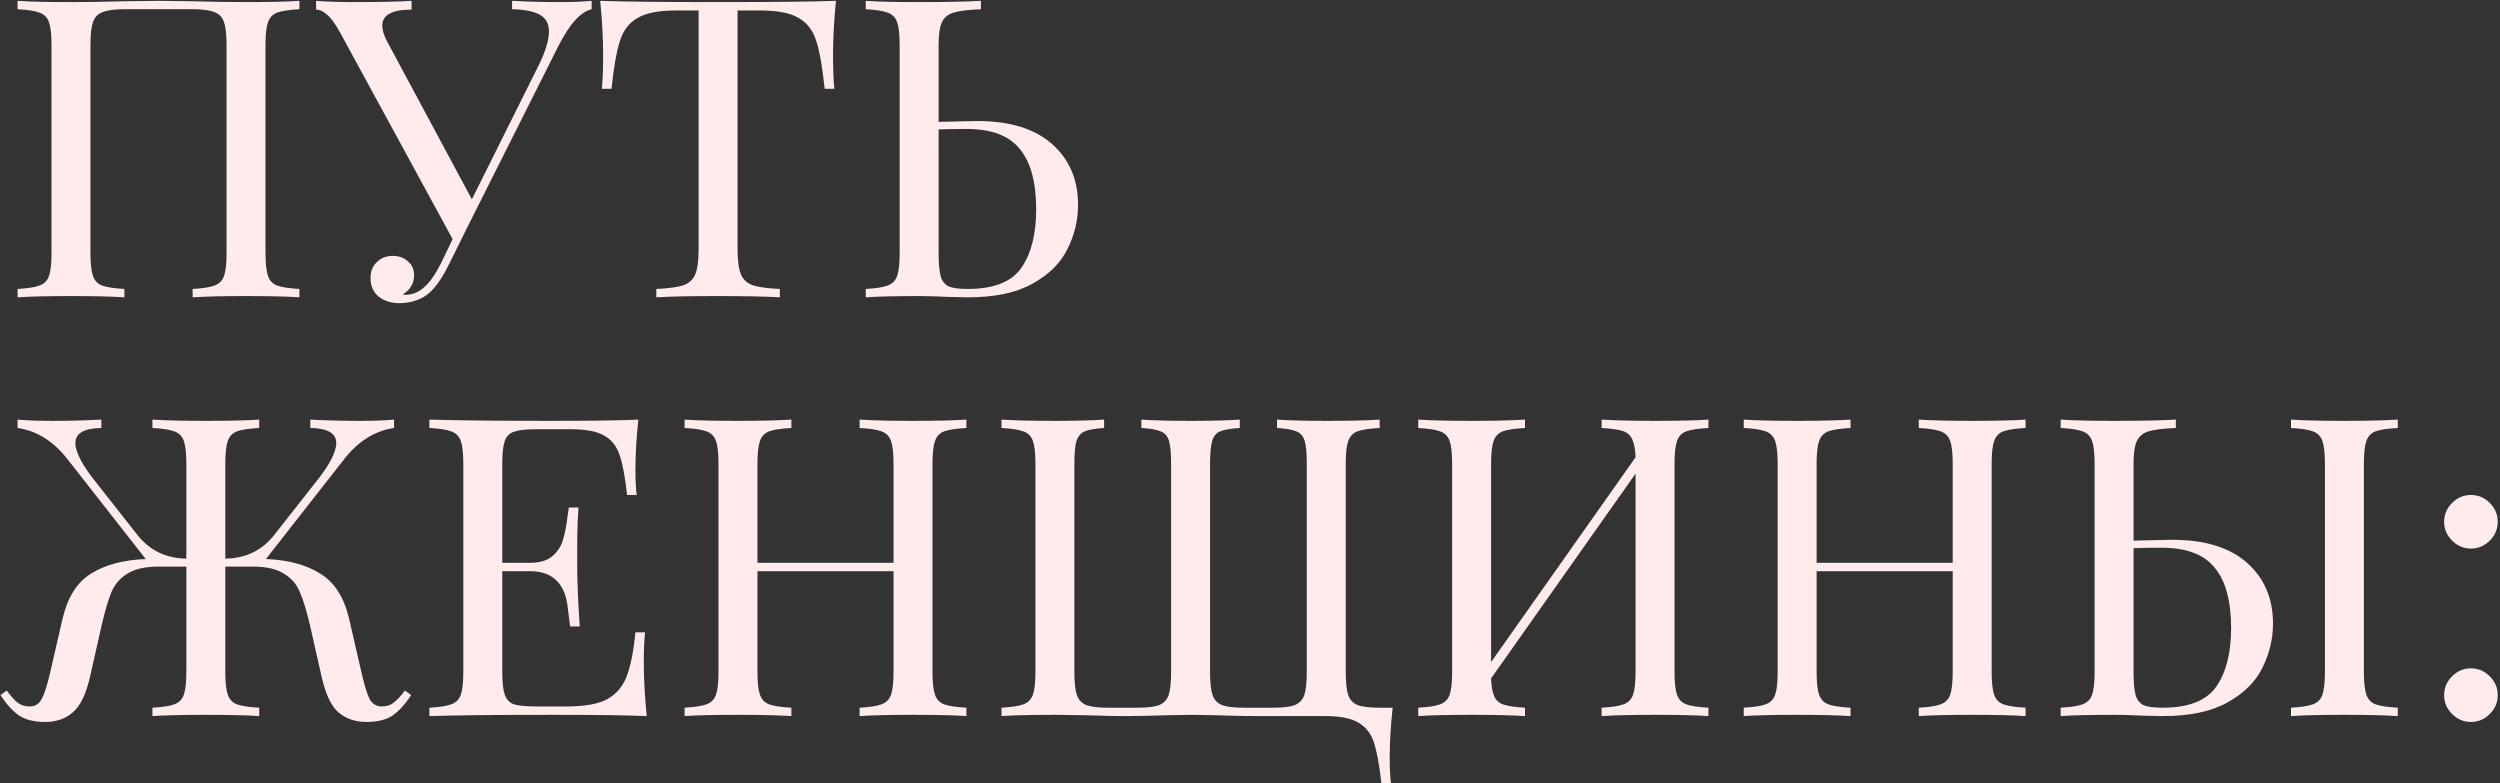 <?xml version="1.0" encoding="UTF-8"?> <svg xmlns="http://www.w3.org/2000/svg" width="597" height="187" viewBox="0 0 597 187" fill="none"><rect x="0" y="0" width="597" height="187" fill="#333333" stroke="none"/><path d="M590.058 118.2C591.791 118.2 593.291 118.834 594.558 120.1C595.824 121.367 596.458 122.867 596.458 124.6C596.458 126.334 595.824 127.834 594.558 129.1C593.291 130.367 591.791 131 590.058 131C588.324 131 586.824 130.367 585.558 129.1C584.291 127.834 583.658 126.334 583.658 124.6C583.658 122.867 584.291 121.367 585.558 120.1C586.824 118.834 588.324 118.2 590.058 118.2ZM590.058 159.6C591.791 159.6 593.291 160.234 594.558 161.5C595.824 162.767 596.458 164.267 596.458 166C596.458 167.734 595.824 169.234 594.558 170.5C593.291 171.767 591.791 172.4 590.058 172.4C588.324 172.4 586.824 171.767 585.558 170.5C584.291 169.234 583.658 167.734 583.658 166C583.658 164.267 584.291 162.767 585.558 161.5C586.824 160.234 588.324 159.6 590.058 159.6Z" fill="#FFEBEB"></path><path d="M518.691 128.9C526.491 128.9 532.457 130.734 536.591 134.4C540.724 138.067 542.791 142.9 542.791 148.9C542.791 152.567 541.957 156.067 540.291 159.4C538.691 162.734 535.924 165.5 531.991 167.7C528.124 169.9 522.957 171 516.491 171L511.791 170.9C508.991 170.767 506.691 170.7 504.891 170.7C499.157 170.7 494.891 170.8 492.091 171V169C494.491 168.867 496.224 168.6 497.291 168.2C498.424 167.8 499.191 167.034 499.591 165.9C499.991 164.767 500.191 162.934 500.191 160.4V110.8C500.191 108.267 499.991 106.434 499.591 105.3C499.191 104.167 498.424 103.4 497.291 103C496.224 102.6 494.491 102.334 492.091 102.2V100.2C494.891 100.4 499.157 100.5 504.891 100.5C511.224 100.5 516.124 100.4 519.591 100.2V102.2C516.591 102.334 514.424 102.6 513.091 103C511.757 103.4 510.824 104.167 510.291 105.3C509.757 106.434 509.491 108.267 509.491 110.8V129.1L518.691 128.9ZM572.591 102.2C570.191 102.334 568.424 102.6 567.291 103C566.224 103.4 565.491 104.167 565.091 105.3C564.691 106.434 564.491 108.267 564.491 110.8V160.4C564.491 162.934 564.691 164.767 565.091 165.9C565.491 167.034 566.224 167.8 567.291 168.2C568.424 168.6 570.191 168.867 572.591 169V171C569.524 170.8 565.291 170.7 559.891 170.7C554.157 170.7 549.891 170.8 547.091 171V169C549.491 168.867 551.224 168.6 552.291 168.2C553.424 167.8 554.191 167.034 554.591 165.9C554.991 164.767 555.191 162.934 555.191 160.4V110.8C555.191 108.267 554.991 106.434 554.591 105.3C554.191 104.167 553.424 103.4 552.291 103C551.224 102.6 549.491 102.334 547.091 102.2V100.2C549.891 100.4 554.157 100.5 559.891 100.5C565.224 100.5 569.457 100.4 572.591 100.2V102.2ZM516.491 169C522.691 169 526.957 167.3 529.291 163.9C531.624 160.5 532.791 155.867 532.791 150C532.791 143.534 531.491 138.734 528.891 135.6C526.357 132.4 522.124 130.8 516.191 130.8C513.191 130.8 510.957 130.834 509.491 130.9V160.4C509.491 162.934 509.657 164.8 509.991 166C510.324 167.134 510.957 167.934 511.891 168.4C512.824 168.8 514.357 169 516.491 169Z" fill="#FFEBEB"></path><path d="M483.707 102.2C481.307 102.334 479.54 102.6 478.407 103C477.34 103.4 476.607 104.167 476.207 105.3C475.807 106.434 475.607 108.267 475.607 110.8V160.4C475.607 162.934 475.807 164.767 476.207 165.9C476.607 167.034 477.34 167.8 478.407 168.2C479.54 168.6 481.307 168.867 483.707 169V171C480.907 170.8 476.64 170.7 470.907 170.7C465.507 170.7 461.274 170.8 458.207 171V169C460.607 168.867 462.34 168.6 463.407 168.2C464.54 167.8 465.307 167.034 465.707 165.9C466.107 164.767 466.307 162.934 466.307 160.4V136.4H433.807V160.4C433.807 162.934 434.007 164.767 434.407 165.9C434.807 167.034 435.54 167.8 436.607 168.2C437.74 168.6 439.507 168.867 441.907 169V171C438.84 170.8 434.607 170.7 429.207 170.7C423.474 170.7 419.207 170.8 416.407 171V169C418.807 168.867 420.54 168.6 421.607 168.2C422.74 167.8 423.507 167.034 423.907 165.9C424.307 164.767 424.507 162.934 424.507 160.4V110.8C424.507 108.267 424.307 106.434 423.907 105.3C423.507 104.167 422.74 103.4 421.607 103C420.54 102.6 418.807 102.334 416.407 102.2V100.2C419.207 100.4 423.474 100.5 429.207 100.5C434.54 100.5 438.774 100.4 441.907 100.2V102.2C439.507 102.334 437.74 102.6 436.607 103C435.54 103.4 434.807 104.167 434.407 105.3C434.007 106.434 433.807 108.267 433.807 110.8V134.4H466.307V110.8C466.307 108.267 466.107 106.434 465.707 105.3C465.307 104.167 464.54 103.4 463.407 103C462.34 102.6 460.607 102.334 458.207 102.2V100.2C461.274 100.4 465.507 100.5 470.907 100.5C476.64 100.5 480.907 100.4 483.707 100.2V102.2Z" fill="#FFEBEB"></path><path d="M407.973 102.2C405.573 102.334 403.806 102.6 402.673 103C401.606 103.4 400.873 104.167 400.473 105.3C400.073 106.434 399.873 108.267 399.873 110.8V160.4C399.873 162.934 400.073 164.767 400.473 165.9C400.873 167.034 401.606 167.8 402.673 168.2C403.806 168.6 405.573 168.867 407.973 169V171C405.173 170.8 400.906 170.7 395.173 170.7C389.839 170.7 385.606 170.8 382.473 171V169C384.873 168.867 386.606 168.6 387.673 168.2C388.806 167.8 389.573 167.034 389.973 165.9C390.373 164.767 390.573 162.934 390.573 160.4V113.1L356.073 162C356.139 163.934 356.406 165.4 356.873 166.4C357.339 167.334 358.106 167.967 359.173 168.3C360.239 168.634 361.906 168.867 364.173 169V171C361.106 170.8 356.873 170.7 351.473 170.7C345.739 170.7 341.473 170.8 338.673 171V169C341.073 168.867 342.806 168.6 343.873 168.2C345.006 167.8 345.773 167.034 346.173 165.9C346.573 164.767 346.773 162.934 346.773 160.4V110.8C346.773 108.267 346.573 106.434 346.173 105.3C345.773 104.167 345.006 103.4 343.873 103C342.806 102.6 341.073 102.334 338.673 102.2V100.2C341.473 100.4 345.739 100.5 351.473 100.5C356.806 100.5 361.039 100.4 364.173 100.2V102.2C361.773 102.334 360.006 102.6 358.873 103C357.806 103.4 357.073 104.167 356.673 105.3C356.273 106.434 356.073 108.267 356.073 110.8V158.1L390.573 109.2C390.506 107.267 390.239 105.834 389.773 104.9C389.306 103.9 388.539 103.234 387.473 102.9C386.406 102.567 384.739 102.334 382.473 102.2V100.2C385.606 100.4 389.839 100.5 395.173 100.5C400.906 100.5 405.173 100.4 407.973 100.2V102.2Z" fill="#FFEBEB"></path><path d="M329.461 102.2C327.061 102.334 325.294 102.6 324.161 103C323.094 103.4 322.361 104.167 321.961 105.3C321.561 106.434 321.361 108.267 321.361 110.8V160.4C321.361 162.934 321.561 164.8 321.961 166C322.361 167.134 323.128 167.934 324.261 168.4C325.394 168.8 327.128 169 329.461 169H332.561C332.094 173.4 331.861 177.334 331.861 180.8C331.861 183.467 331.961 185.534 332.161 187H329.861C329.394 182.667 328.794 179.4 328.061 177.2C327.328 175.067 326.061 173.5 324.261 172.5C322.528 171.5 319.928 171 316.461 171H299.861C297.261 171 294.028 170.934 290.161 170.8L284.461 170.7L278.561 170.8C274.694 170.934 271.394 171 268.661 171C266.328 171 263.228 170.934 259.361 170.8L251.961 170.7C246.228 170.7 241.961 170.8 239.161 171V169C241.561 168.867 243.294 168.6 244.361 168.2C245.494 167.8 246.261 167.034 246.661 165.9C247.061 164.767 247.261 162.934 247.261 160.4V110.8C247.261 108.267 247.061 106.434 246.661 105.3C246.261 104.167 245.494 103.4 244.361 103C243.294 102.6 241.561 102.334 239.161 102.2V100.2C241.961 100.4 246.228 100.5 251.961 100.5C256.828 100.5 260.728 100.4 263.661 100.2V102.2C261.528 102.334 259.994 102.6 259.061 103C258.128 103.4 257.461 104.167 257.061 105.3C256.728 106.434 256.561 108.267 256.561 110.8V160.4C256.561 162.934 256.761 164.8 257.161 166C257.561 167.134 258.328 167.934 259.461 168.4C260.594 168.8 262.328 169 264.661 169H271.561C273.894 169 275.628 168.8 276.761 168.4C277.894 167.934 278.661 167.134 279.061 166C279.461 164.8 279.661 162.934 279.661 160.4V110.8C279.661 108.267 279.494 106.434 279.161 105.3C278.828 104.167 278.161 103.4 277.161 103C276.228 102.6 274.694 102.334 272.561 102.2V100.2C275.428 100.4 279.328 100.5 284.261 100.5C289.528 100.5 293.461 100.4 296.061 100.2V102.2C293.928 102.334 292.361 102.6 291.361 103C290.428 103.4 289.794 104.167 289.461 105.3C289.128 106.434 288.961 108.267 288.961 110.8V160.4C288.961 162.934 289.161 164.8 289.561 166C289.961 167.134 290.728 167.934 291.861 168.4C292.994 168.8 294.728 169 297.061 169H303.961C306.294 169 308.028 168.8 309.161 168.4C310.294 167.934 311.061 167.134 311.461 166C311.861 164.8 312.061 162.934 312.061 160.4V110.8C312.061 108.267 311.894 106.434 311.561 105.3C311.228 104.167 310.561 103.4 309.561 103C308.628 102.6 307.094 102.334 304.961 102.2V100.2C307.828 100.4 311.728 100.5 316.661 100.5C322.394 100.5 326.661 100.4 329.461 100.2V102.2Z" fill="#FFEBEB"></path><path d="M230.777 102.2C228.377 102.334 226.611 102.6 225.477 103C224.411 103.4 223.677 104.167 223.277 105.3C222.877 106.434 222.677 108.267 222.677 110.8V160.4C222.677 162.934 222.877 164.767 223.277 165.9C223.677 167.034 224.411 167.8 225.477 168.2C226.611 168.6 228.377 168.867 230.777 169V171C227.977 170.8 223.711 170.7 217.977 170.7C212.577 170.7 208.344 170.8 205.277 171V169C207.677 168.867 209.411 168.6 210.477 168.2C211.611 167.8 212.377 167.034 212.777 165.9C213.177 164.767 213.377 162.934 213.377 160.4V136.4H180.877V160.4C180.877 162.934 181.077 164.767 181.477 165.9C181.877 167.034 182.611 167.8 183.677 168.2C184.811 168.6 186.577 168.867 188.977 169V171C185.911 170.8 181.677 170.7 176.277 170.7C170.544 170.7 166.277 170.8 163.477 171V169C165.877 168.867 167.611 168.6 168.677 168.2C169.811 167.8 170.577 167.034 170.977 165.9C171.377 164.767 171.577 162.934 171.577 160.4V110.8C171.577 108.267 171.377 106.434 170.977 105.3C170.577 104.167 169.811 103.4 168.677 103C167.611 102.6 165.877 102.334 163.477 102.2V100.2C166.277 100.4 170.544 100.5 176.277 100.5C181.611 100.5 185.844 100.4 188.977 100.2V102.2C186.577 102.334 184.811 102.6 183.677 103C182.611 103.4 181.877 104.167 181.477 105.3C181.077 106.434 180.877 108.267 180.877 110.8V134.4H213.377V110.8C213.377 108.267 213.177 106.434 212.777 105.3C212.377 104.167 211.611 103.4 210.477 103C209.411 102.6 207.677 102.334 205.277 102.2V100.2C208.344 100.4 212.577 100.5 217.977 100.5C223.711 100.5 227.977 100.4 230.777 100.2V102.2Z" fill="#FFEBEB"></path><path d="M153.74 158.2C153.74 162 153.973 166.267 154.44 171C149.906 170.8 142.273 170.7 131.54 170.7C118.74 170.7 109.073 170.8 102.54 171V169C104.94 168.867 106.673 168.6 107.74 168.2C108.873 167.8 109.64 167.034 110.04 165.9C110.44 164.767 110.64 162.934 110.64 160.4V110.8C110.64 108.267 110.44 106.434 110.04 105.3C109.64 104.167 108.873 103.4 107.74 103C106.673 102.6 104.94 102.334 102.54 102.2V100.2C109.073 100.4 118.74 100.5 131.54 100.5C141.34 100.5 148.306 100.4 152.44 100.2C151.973 104.6 151.74 108.534 151.74 112C151.74 114.6 151.84 116.667 152.04 118.2H149.74C149.273 113.867 148.673 110.667 147.94 108.6C147.206 106.467 145.973 104.934 144.24 104C142.506 103 139.873 102.5 136.34 102.5H128.04C125.64 102.5 123.873 102.7 122.74 103.1C121.673 103.434 120.94 104.167 120.54 105.3C120.14 106.434 119.94 108.267 119.94 110.8V134.4H126.54C128.873 134.4 130.673 133.867 131.94 132.8C133.206 131.667 134.04 130.367 134.44 128.9C134.906 127.367 135.273 125.467 135.54 123.2L135.84 121.2H138.14C137.94 124 137.84 127.134 137.84 130.6V135.4C137.84 138.8 138.04 143.534 138.44 149.6H136.14C136.073 149.134 135.873 147.534 135.54 144.8C135.206 142 134.273 139.9 132.74 138.5C131.273 137.1 129.206 136.4 126.54 136.4H119.94V160.4C119.94 162.934 120.14 164.767 120.54 165.9C120.94 167.034 121.673 167.8 122.74 168.2C123.873 168.534 125.64 168.7 128.04 168.7H135.34C139.473 168.7 142.606 168.167 144.74 167.1C146.94 165.967 148.54 164.2 149.54 161.8C150.54 159.334 151.273 155.734 151.74 151H154.04C153.84 152.8 153.74 155.2 153.74 158.2Z" fill="#FFEBEB"></path><path d="M98.2 166C96.733 168.2 95.233 169.834 93.7 170.9C92.167 171.9 90.1 172.4 87.5 172.4C84.833 172.4 82.6 171.634 80.8 170.1C79.067 168.567 77.733 165.734 76.8 161.6L74 149.2C73.2 145.8 72.4 143.2 71.6 141.4C70.867 139.534 69.6 138.067 67.8 137C66.067 135.867 63.6 135.3 60.4 135.3H53.8V160.4C53.8 162.934 54 164.767 54.4 165.9C54.8 167.034 55.533 167.8 56.6 168.2C57.733 168.6 59.5 168.867 61.9 169V171C59.1 170.8 54.833 170.7 49.1 170.7C43.767 170.7 39.533 170.8 36.4 171V169C38.8 168.867 40.533 168.6 41.6 168.2C42.733 167.8 43.5 167.034 43.9 165.9C44.3 164.767 44.5 162.934 44.5 160.4V135.3H37.9C34.7 135.3 32.2 135.867 30.4 137C28.667 138.067 27.4 139.534 26.6 141.4C25.867 143.2 25.1 145.8 24.3 149.2L21.5 161.6C20.567 165.734 19.2 168.567 17.4 170.1C15.667 171.634 13.467 172.4 10.8 172.4C8.2 172.4 6.133 171.9 4.6 170.9C3.067 169.834 1.567 168.2 0.1 166L1.6 164.9C2.6 166.234 3.467 167.2 4.2 167.8C5 168.4 5.967 168.7 7.1 168.7C8.367 168.7 9.3 168.134 9.9 167C10.567 165.867 11.267 163.7 12 160.5L14.9 147.9C16.1 142.7 18.367 139.067 21.7 137C25.1 134.867 29.467 133.7 34.8 133.5L16 109.5C12.667 105.3 8.733 102.867 4.2 102.2V100.2C6.2 100.4 9.033 100.5 12.7 100.5C16.567 100.5 20.4 100.4 24.2 100.2V102.2C20.067 102.267 18 103.467 18 105.8C18 108 19.7 111.2 23.1 115.4L32.7 127.6C35.633 131.4 39.567 133.334 44.5 133.4V110.8C44.5 108.267 44.3 106.434 43.9 105.3C43.5 104.167 42.733 103.4 41.6 103C40.533 102.6 38.8 102.334 36.4 102.2V100.2C39.533 100.4 43.767 100.5 49.1 100.5C54.833 100.5 59.1 100.4 61.9 100.2V102.2C59.5 102.334 57.733 102.6 56.6 103C55.533 103.4 54.8 104.167 54.4 105.3C54 106.434 53.8 108.267 53.8 110.8V133.4C58.733 133.334 62.667 131.4 65.6 127.6L75.2 115.4C78.6 111.2 80.3 108 80.3 105.8C80.3 103.467 78.233 102.267 74.1 102.2V100.2C77.9 100.4 81.733 100.5 85.6 100.5C89.267 100.5 92.1 100.4 94.1 100.2V102.2C89.567 102.867 85.633 105.3 82.3 109.5L63.5 133.5C68.833 133.7 73.167 134.867 76.5 137C79.9 139.067 82.2 142.7 83.4 147.9L86.3 160.5C87.033 163.7 87.7 165.867 88.3 167C88.967 168.134 89.933 168.7 91.2 168.7C92.333 168.7 93.267 168.4 94 167.8C94.8 167.2 95.7 166.234 96.7 164.9L98.2 166Z" fill="#FFEBEB"></path><path d="M233.339 28.9C241.139 28.9 247.106 30.733 251.239 34.4C255.372 38.067 257.439 42.9 257.439 48.9C257.439 52.567 256.606 56.067 254.939 59.4C253.339 62.733 250.572 65.5 246.639 67.7C242.772 69.9 237.606 71 231.139 71L226.439 70.9C223.639 70.767 221.339 70.7 219.539 70.7C213.806 70.7 209.539 70.8 206.739 71V69C209.139 68.867 210.872 68.6 211.939 68.2C213.072 67.8 213.839 67.034 214.239 65.9C214.639 64.767 214.839 62.934 214.839 60.4V10.8C214.839 8.267 214.639 6.434 214.239 5.3C213.839 4.167 213.072 3.4 211.939 3C210.872 2.6 209.139 2.334 206.739 2.2V0.2C209.539 0.4 213.806 0.5 219.539 0.5C225.872 0.5 230.772 0.4 234.239 0.2V2.2C231.239 2.334 229.072 2.6 227.739 3C226.406 3.4 225.472 4.167 224.939 5.3C224.406 6.434 224.139 8.267 224.139 10.8V29.1L233.339 28.9ZM231.139 69C237.339 69 241.606 67.3 243.939 63.9C246.272 60.5 247.439 55.867 247.439 50C247.439 43.533 246.139 38.733 243.539 35.6C241.006 32.4 236.772 30.8 230.839 30.8C227.839 30.8 225.606 30.834 224.139 30.9V60.4C224.139 62.934 224.306 64.8 224.639 66C224.972 67.133 225.606 67.933 226.539 68.4C227.472 68.8 229.006 69 231.139 69Z" fill="#FFEBEB"></path><path d="M199.63 0.2C199.163 4.934 198.93 9.2 198.93 13C198.93 16.334 199.03 19.067 199.23 21.2H196.93C196.396 16.067 195.73 12.267 194.93 9.8C194.13 7.267 192.73 5.434 190.73 4.3C188.73 3.1 185.663 2.5 181.53 2.5H176.13V59.4C176.13 62.2 176.396 64.234 176.93 65.5C177.463 66.767 178.396 67.633 179.73 68.1C181.063 68.567 183.23 68.867 186.23 69V71C182.763 70.8 177.863 70.7 171.53 70.7C164.863 70.7 159.93 70.8 156.73 71V69C159.73 68.867 161.896 68.567 163.23 68.1C164.563 67.633 165.496 66.767 166.03 65.5C166.563 64.234 166.83 62.2 166.83 59.4V2.5H161.43C157.296 2.5 154.23 3.1 152.23 4.3C150.23 5.434 148.83 7.267 148.03 9.8C147.23 12.267 146.563 16.067 146.03 21.2H143.73C143.93 19.067 144.03 16.334 144.03 13C144.03 9.2 143.796 4.934 143.33 0.2C148.863 0.4 158.263 0.5 171.53 0.5C184.73 0.5 194.096 0.4 199.63 0.2Z" fill="#FFEBEB"></path><path d="M133.784 0.5C136.784 0.5 139.284 0.4 141.284 0.2V2.2C139.95 2.534 138.65 3.4 137.384 4.8C136.117 6.134 134.75 8.234 133.284 11.1L111.484 54.5L107.384 62.8C105.917 65.8 104.45 68.034 102.984 69.5C101.984 70.5 100.817 71.234 99.484 71.7C98.15 72.167 96.817 72.4 95.484 72.4C93.417 72.4 91.717 71.867 90.384 70.8C89.117 69.734 88.484 68.267 88.484 66.4C88.484 64.8 88.984 63.533 89.984 62.6C90.984 61.6 92.25 61.1 93.784 61.1C95.25 61.1 96.45 61.533 97.384 62.4C98.384 63.2 98.884 64.334 98.884 65.8C98.884 66.8 98.617 67.7 98.084 68.5C97.617 69.234 96.984 69.834 96.184 70.3C96.317 70.367 96.517 70.4 96.784 70.4C98.517 70.4 100.05 69.767 101.384 68.5C102.784 67.234 104.117 65.3 105.384 62.7L108.084 57.1L81.284 7.9C80.084 5.7 79.017 4.234 78.084 3.5C77.217 2.7 76.35 2.3 75.484 2.3V0.2C78.084 0.4 81.017 0.5 84.284 0.5C90.75 0.5 95.417 0.4 98.284 0.2V2.3C93.617 2.3 91.284 3.567 91.284 6.1C91.284 7.1 91.617 8.267 92.284 9.6L112.684 47.6L128.384 16.1C130.184 12.567 131.084 9.7 131.084 7.5C131.084 5.634 130.35 4.3 128.884 3.5C127.417 2.7 125.217 2.267 122.284 2.2V0.2C126.084 0.4 129.917 0.5 133.784 0.5Z" fill="#FFEBEB"></path><path d="M71.5 2.2C69.1 2.334 67.333 2.6 66.2 3C65.133 3.4 64.4 4.167 64 5.3C63.6 6.434 63.4 8.267 63.4 10.8V60.4C63.4 62.934 63.6 64.767 64 65.9C64.4 67.034 65.133 67.8 66.2 68.2C67.333 68.6 69.1 68.867 71.5 69V71C68.7 70.8 64.433 70.7 58.7 70.7C53.3 70.7 49.067 70.8 46 71V69C48.4 68.867 50.133 68.6 51.2 68.2C52.333 67.8 53.1 67.034 53.5 65.9C53.9 64.767 54.1 62.934 54.1 60.4V10.8C54.1 8.267 53.9 6.434 53.5 5.3C53.1 4.1 52.333 3.3 51.2 2.9C50.067 2.434 48.333 2.2 46 2.2H29.7C27.367 2.2 25.633 2.434 24.5 2.9C23.367 3.3 22.6 4.1 22.2 5.3C21.8 6.434 21.6 8.267 21.6 10.8V60.4C21.6 62.934 21.8 64.767 22.2 65.9C22.6 67.034 23.333 67.8 24.4 68.2C25.533 68.6 27.3 68.867 29.7 69V71C26.633 70.8 22.4 70.7 17 70.7C11.267 70.7 7 70.8 4.2 71V69C6.6 68.867 8.333 68.6 9.4 68.2C10.533 67.8 11.3 67.034 11.7 65.9C12.1 64.767 12.3 62.934 12.3 60.4V10.8C12.3 8.267 12.1 6.434 11.7 5.3C11.3 4.167 10.533 3.4 9.4 3C8.333 2.6 6.6 2.334 4.2 2.2V0.2C7 0.4 11.267 0.5 17 0.5C20.333 0.5 24.667 0.434 30 0.3L38 0.2L45.8 0.3C51.133 0.434 55.433 0.5 58.7 0.5C64.433 0.5 68.7 0.4 71.5 0.2V2.2Z" fill="#FFEBEB"></path></svg> 